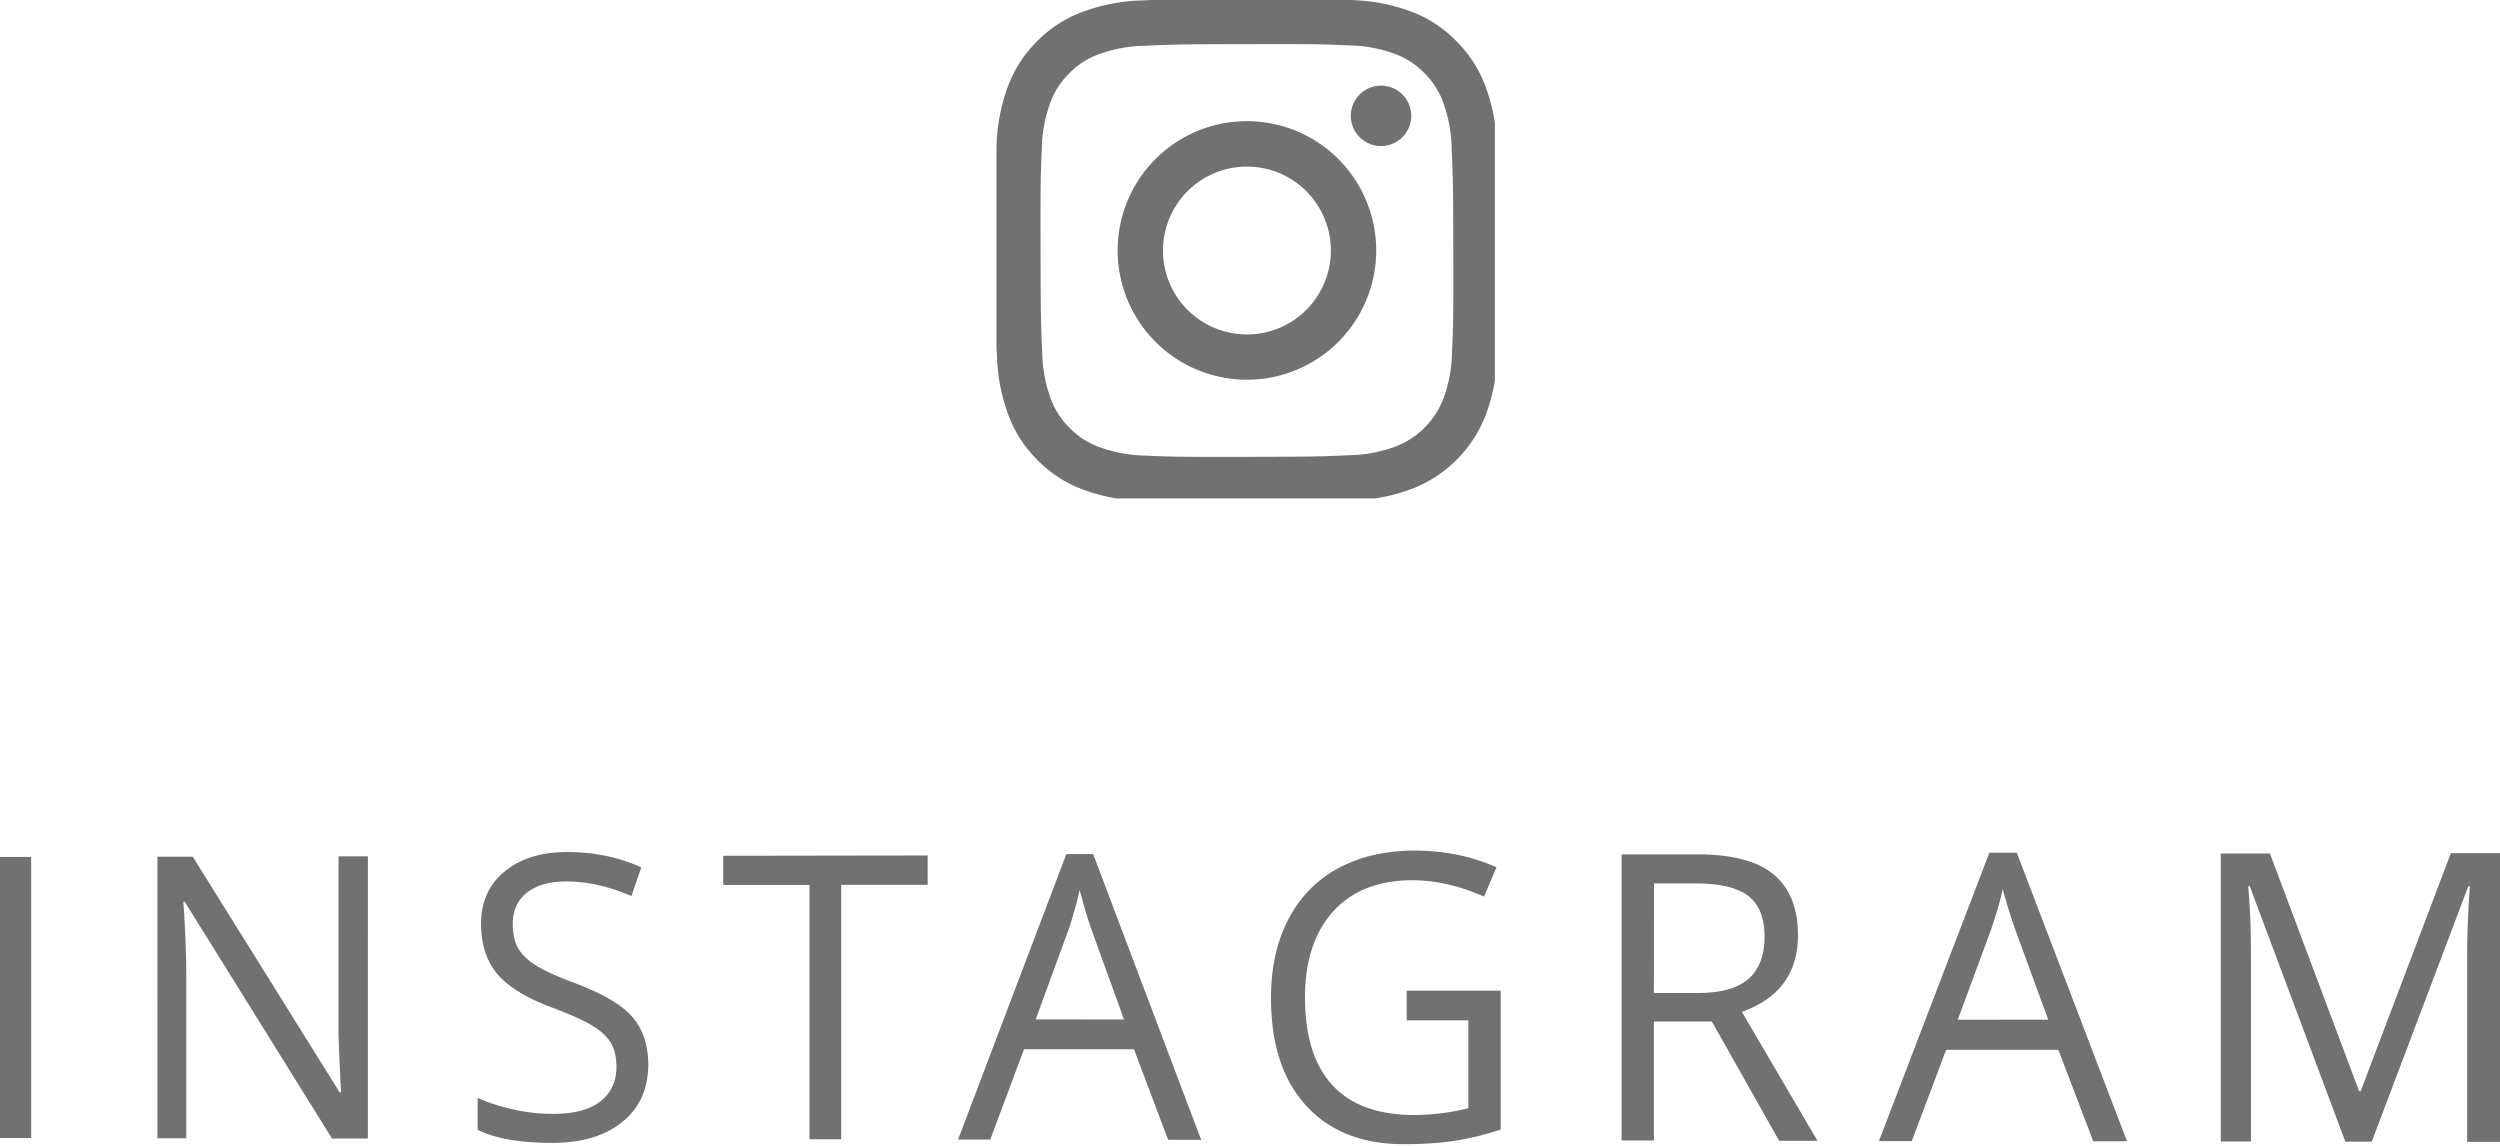 <svg xmlns="http://www.w3.org/2000/svg" xmlns:xlink="http://www.w3.org/1999/xlink" width="81.432" height="37.321" viewBox="0 0 81.432 37.321">
  <defs>
    <clipPath id="clip-path">
      <rect id="長方形_539" data-name="長方形 539" width="16.234" height="16.234" fill="#717171"/>
    </clipPath>
  </defs>
  <g id="グループ_1245" data-name="グループ 1245" transform="translate(-146.542 -13333.527)">
    <g id="グループ_1070" data-name="グループ 1070" transform="translate(179 13333.527)" clip-path="url(#clip-path)">
      <path id="パス_727" data-name="パス 727" d="M4.8.057A6,6,0,0,0,2.815.442a4.011,4.011,0,0,0-1.451.948A4.018,4.018,0,0,0,.421,2.845,6.024,6.024,0,0,0,.044,4.836C.006,5.711,0,5.99,0,8.217S.015,10.723.057,11.6a6.012,6.012,0,0,0,.385,1.989,4.015,4.015,0,0,0,.949,1.451,4.021,4.021,0,0,0,1.454.943,6.018,6.018,0,0,0,1.991.377c.875.039,1.154.047,3.38.043s2.507-.014,3.381-.056a6.028,6.028,0,0,0,1.989-.385,4.191,4.191,0,0,0,2.393-2.4,6,6,0,0,0,.377-1.99c.038-.875.047-1.155.043-3.381s-.014-2.506-.056-3.38a6.014,6.014,0,0,0-.385-1.99,4.023,4.023,0,0,0-.948-1.451A4.013,4.013,0,0,0,13.557.422,6,6,0,0,0,11.566.045C10.691.006,10.412,0,8.185,0S5.679.015,4.8.057m.1,14.825A4.548,4.548,0,0,1,3.377,14.6a2.556,2.556,0,0,1-.944-.612,2.548,2.548,0,0,1-.615-.942,4.542,4.542,0,0,1-.285-1.522c-.041-.864-.05-1.124-.054-3.313s0-2.448.041-3.314A4.54,4.54,0,0,1,1.8,3.378a2.544,2.544,0,0,1,.612-.944,2.54,2.54,0,0,1,.942-.615,4.538,4.538,0,0,1,1.522-.285c.865-.041,1.124-.05,3.313-.054s2.449,0,3.314.041a4.53,4.53,0,0,1,1.522.279,2.538,2.538,0,0,1,.944.612,2.539,2.539,0,0,1,.615.942,4.527,4.527,0,0,1,.285,1.521c.041.865.05,1.124.054,3.313s0,2.449-.042,3.314a4.547,4.547,0,0,1-.279,1.524,2.716,2.716,0,0,1-1.554,1.559,4.542,4.542,0,0,1-1.521.285c-.865.041-1.124.05-3.314.054s-2.448,0-3.313-.041M11.585,3.818a.984.984,0,1,0,.982-.986.984.984,0,0,0-.982.986M3.99,8.209a4.211,4.211,0,1,0,4.2-4.219,4.21,4.21,0,0,0-4.2,4.219m1.477,0a2.734,2.734,0,1,1,2.739,2.728A2.734,2.734,0,0,1,5.467,8.206" transform="translate(-0.043 -0.043)" fill="#717171"/>
    </g>
    <path id="パス_825" data-name="パス 825" d="M0,9.418V.263l1.015,0V9.42Zm11.982.019-1.167,0L6.02,1.728H5.972q.024.339.042.664t.03.635q.012.311.018.607t.006.579V9.427h-.94V.255l1.15,0,4.784,7.674h.048q0-.042-.008-.132t-.012-.226q-.007-.136-.015-.32t-.019-.414q-.011-.23-.018-.428t-.011-.362q0-.165,0-.3t0-.231V.245h.956ZM21.117,7a2.993,2.993,0,0,1-.053.575,2.346,2.346,0,0,1-.159.508,2.117,2.117,0,0,1-.265.441,2.268,2.268,0,0,1-.371.374,2.681,2.681,0,0,1-.461.3,3.117,3.117,0,0,1-.537.212,3.96,3.96,0,0,1-.612.127,5.294,5.294,0,0,1-.687.041q-.393,0-.74-.028t-.649-.08a4.564,4.564,0,0,1-.558-.133,3.077,3.077,0,0,1-.467-.185V8.114q.136.06.277.114t.29.1q.148.047.3.089t.314.076q.16.035.319.061t.318.044q.159.018.316.026t.315.009a4.3,4.3,0,0,0,.482-.025,2.948,2.948,0,0,0,.419-.076,2.055,2.055,0,0,0,.355-.127,1.529,1.529,0,0,0,.292-.178,1.376,1.376,0,0,0,.228-.223,1.257,1.257,0,0,0,.163-.263,1.37,1.37,0,0,0,.1-.3,1.732,1.732,0,0,0,.033-.343,2.175,2.175,0,0,0-.012-.229,1.677,1.677,0,0,0-.035-.207,1.327,1.327,0,0,0-.058-.185,1.1,1.1,0,0,0-.081-.164,1.193,1.193,0,0,0-.108-.15,1.515,1.515,0,0,0-.139-.144,1.984,1.984,0,0,0-.17-.138q-.093-.068-.2-.132t-.244-.134q-.136-.069-.3-.142t-.357-.151q-.192-.078-.413-.16-.308-.115-.572-.241a5,5,0,0,1-.484-.262,3.463,3.463,0,0,1-.4-.283,2.44,2.44,0,0,1-.308-.3,2.066,2.066,0,0,1-.231-.339,2.228,2.228,0,0,1-.165-.387,2.655,2.655,0,0,1-.1-.435,3.392,3.392,0,0,1-.033-.483,2.566,2.566,0,0,1,.048-.5,2.084,2.084,0,0,1,.144-.451,1.958,1.958,0,0,1,.239-.4,2.166,2.166,0,0,1,.335-.342,2.491,2.491,0,0,1,.414-.276,2.764,2.764,0,0,1,.476-.2,3.375,3.375,0,0,1,.538-.119,4.384,4.384,0,0,1,.6-.04q.329,0,.646.03a5.92,5.92,0,0,1,.619.094,5.56,5.56,0,0,1,.593.157,5.41,5.41,0,0,1,.567.22l-.321.934q-.274-.12-.544-.209t-.536-.149a4.971,4.971,0,0,0-.528-.089,4.583,4.583,0,0,0-.52-.029,3.094,3.094,0,0,0-.386.023,2.261,2.261,0,0,0-.341.069,1.725,1.725,0,0,0-.3.115,1.43,1.43,0,0,0-.252.16,1.232,1.232,0,0,0-.2.2,1.135,1.135,0,0,0-.143.236,1.243,1.243,0,0,0-.086.271,1.574,1.574,0,0,0-.029.307q0,.12.011.228a1.812,1.812,0,0,0,.032.207,1.413,1.413,0,0,0,.053.185,1.145,1.145,0,0,0,.074.164,1.162,1.162,0,0,0,.1.15,1.429,1.429,0,0,0,.128.143,1.823,1.823,0,0,0,.157.137q.086.067.186.131t.227.131q.127.067.281.138t.334.144q.18.074.387.151.348.129.641.263t.533.273a3.82,3.82,0,0,1,.424.282,2.3,2.3,0,0,1,.316.292,1.956,1.956,0,0,1,.229.319,2.04,2.04,0,0,1,.164.363,2.372,2.372,0,0,1,.1.407A2.989,2.989,0,0,1,21.117,7ZM27.4,9.461l-1.033,0V1.176l-2.81,0V.226l6.66-.01v.955l-2.817,0Zm10.65.017-1.114-2.95-3.581,0-1.1,2.943-1.049,0,3.527-9.3h.874l3.519,9.31Zm-1.438-3.92L35.573,2.685q-.05-.136-.1-.288t-.1-.319q-.052-.167-.1-.35t-.106-.381q-.034.152-.074.312t-.089.327q-.048.167-.1.342t-.118.357l-1.05,2.87Zm9.208-.939h3.062V9.144q-.179.059-.359.11t-.362.1q-.182.044-.365.081t-.368.067q-.185.03-.384.052t-.413.037q-.214.015-.443.022t-.472.007a5.666,5.666,0,0,1-.965-.08A4.315,4.315,0,0,1,43.9,9.3a3.664,3.664,0,0,1-.738-.393,3.615,3.615,0,0,1-.625-.55,3.85,3.85,0,0,1-.5-.691,4.4,4.4,0,0,1-.355-.816,5.618,5.618,0,0,1-.213-.942A7.637,7.637,0,0,1,41.4,4.84a6.821,6.821,0,0,1,.035-.7,5.794,5.794,0,0,1,.105-.657,5.082,5.082,0,0,1,.175-.612,4.652,4.652,0,0,1,.246-.567,4.184,4.184,0,0,1,.312-.513,3.853,3.853,0,0,1,.374-.449,3.8,3.8,0,0,1,.436-.385,4.007,4.007,0,0,1,.5-.32,4.372,4.372,0,0,1,.551-.252,4.752,4.752,0,0,1,.6-.181,5.417,5.417,0,0,1,.642-.109A6.4,6.4,0,0,1,46.06.057q.36,0,.708.033a6.7,6.7,0,0,1,.684.1,6.406,6.406,0,0,1,.659.17A6.329,6.329,0,0,1,48.746.6l-.407.955q-.305-.133-.6-.233t-.593-.166a5.441,5.441,0,0,0-.581-.1,4.927,4.927,0,0,0-.569-.033,4.561,4.561,0,0,0-.777.064,3.488,3.488,0,0,0-.686.19,2.973,2.973,0,0,0-.6.317,2.94,2.94,0,0,0-.506.443,3.13,3.13,0,0,0-.4.554,3.516,3.516,0,0,0-.288.652,4.415,4.415,0,0,0-.173.749,5.934,5.934,0,0,0-.058.847,6.651,6.651,0,0,0,.055.883,4.691,4.691,0,0,0,.166.77,3.478,3.478,0,0,0,.277.657,2.863,2.863,0,0,0,.388.543,2.683,2.683,0,0,0,.5.426,2.925,2.925,0,0,0,.6.3,3.7,3.7,0,0,0,.7.183A5.109,5.109,0,0,0,46,8.669q.234,0,.465-.013t.46-.041q.229-.028.455-.069t.449-.1V5.585H45.82Zm8.052,1.007V9.5l-1.052,0V.181l2.482,0a6.927,6.927,0,0,1,.779.04,4.621,4.621,0,0,1,.67.122,3.122,3.122,0,0,1,.562.2,2.256,2.256,0,0,1,.453.287,2,2,0,0,1,.349.37,2.107,2.107,0,0,1,.249.453,2.626,2.626,0,0,1,.15.536,3.646,3.646,0,0,1,.05.619,3.009,3.009,0,0,1-.114.851,2.264,2.264,0,0,1-.342.7,2.375,2.375,0,0,1-.57.551,3.381,3.381,0,0,1-.8.4L59.2,9.51l-1.248,0L55.76,5.625Zm0-.931h1.442a4.451,4.451,0,0,0,.52-.029,2.949,2.949,0,0,0,.446-.086,1.989,1.989,0,0,0,.372-.143,1.451,1.451,0,0,0,.3-.2,1.367,1.367,0,0,0,.228-.257,1.492,1.492,0,0,0,.163-.314,1.9,1.9,0,0,0,.1-.371,2.662,2.662,0,0,0,.033-.428,2.625,2.625,0,0,0-.033-.431,1.779,1.779,0,0,0-.1-.366,1.328,1.328,0,0,0-.166-.3,1.19,1.19,0,0,0-.232-.236,1.48,1.48,0,0,0-.305-.178,2.235,2.235,0,0,0-.385-.127,3.505,3.505,0,0,0-.465-.076,5.441,5.441,0,0,0-.545-.025l-1.368,0Zm14.311,4.83-1.137-2.98-3.654,0-1.12,2.973-1.07,0L64.8.124h.892l3.59,9.4Zm-1.467-3.96-1.061-2.9q-.051-.138-.1-.291t-.105-.322q-.053-.169-.107-.353t-.108-.384q-.034.154-.076.315t-.091.33q-.049.169-.106.345t-.12.361l-1.072,2.9Zm9.678,3.973L73.28,1.214h-.05q.022.247.038.517T73.3,2.3q.011.294.016.611t.005.657V9.532l-.984,0V.15l1.6,0,2.906,7.745h.05L79.832.139l1.6,0V9.545l-1.071,0V3.483q0-.261.006-.532t.017-.555q.011-.283.028-.577t.039-.6H80.4l-3.146,8.32Z" transform="translate(146.542 13361.176)" fill="#717171"/>
  </g>
</svg>
